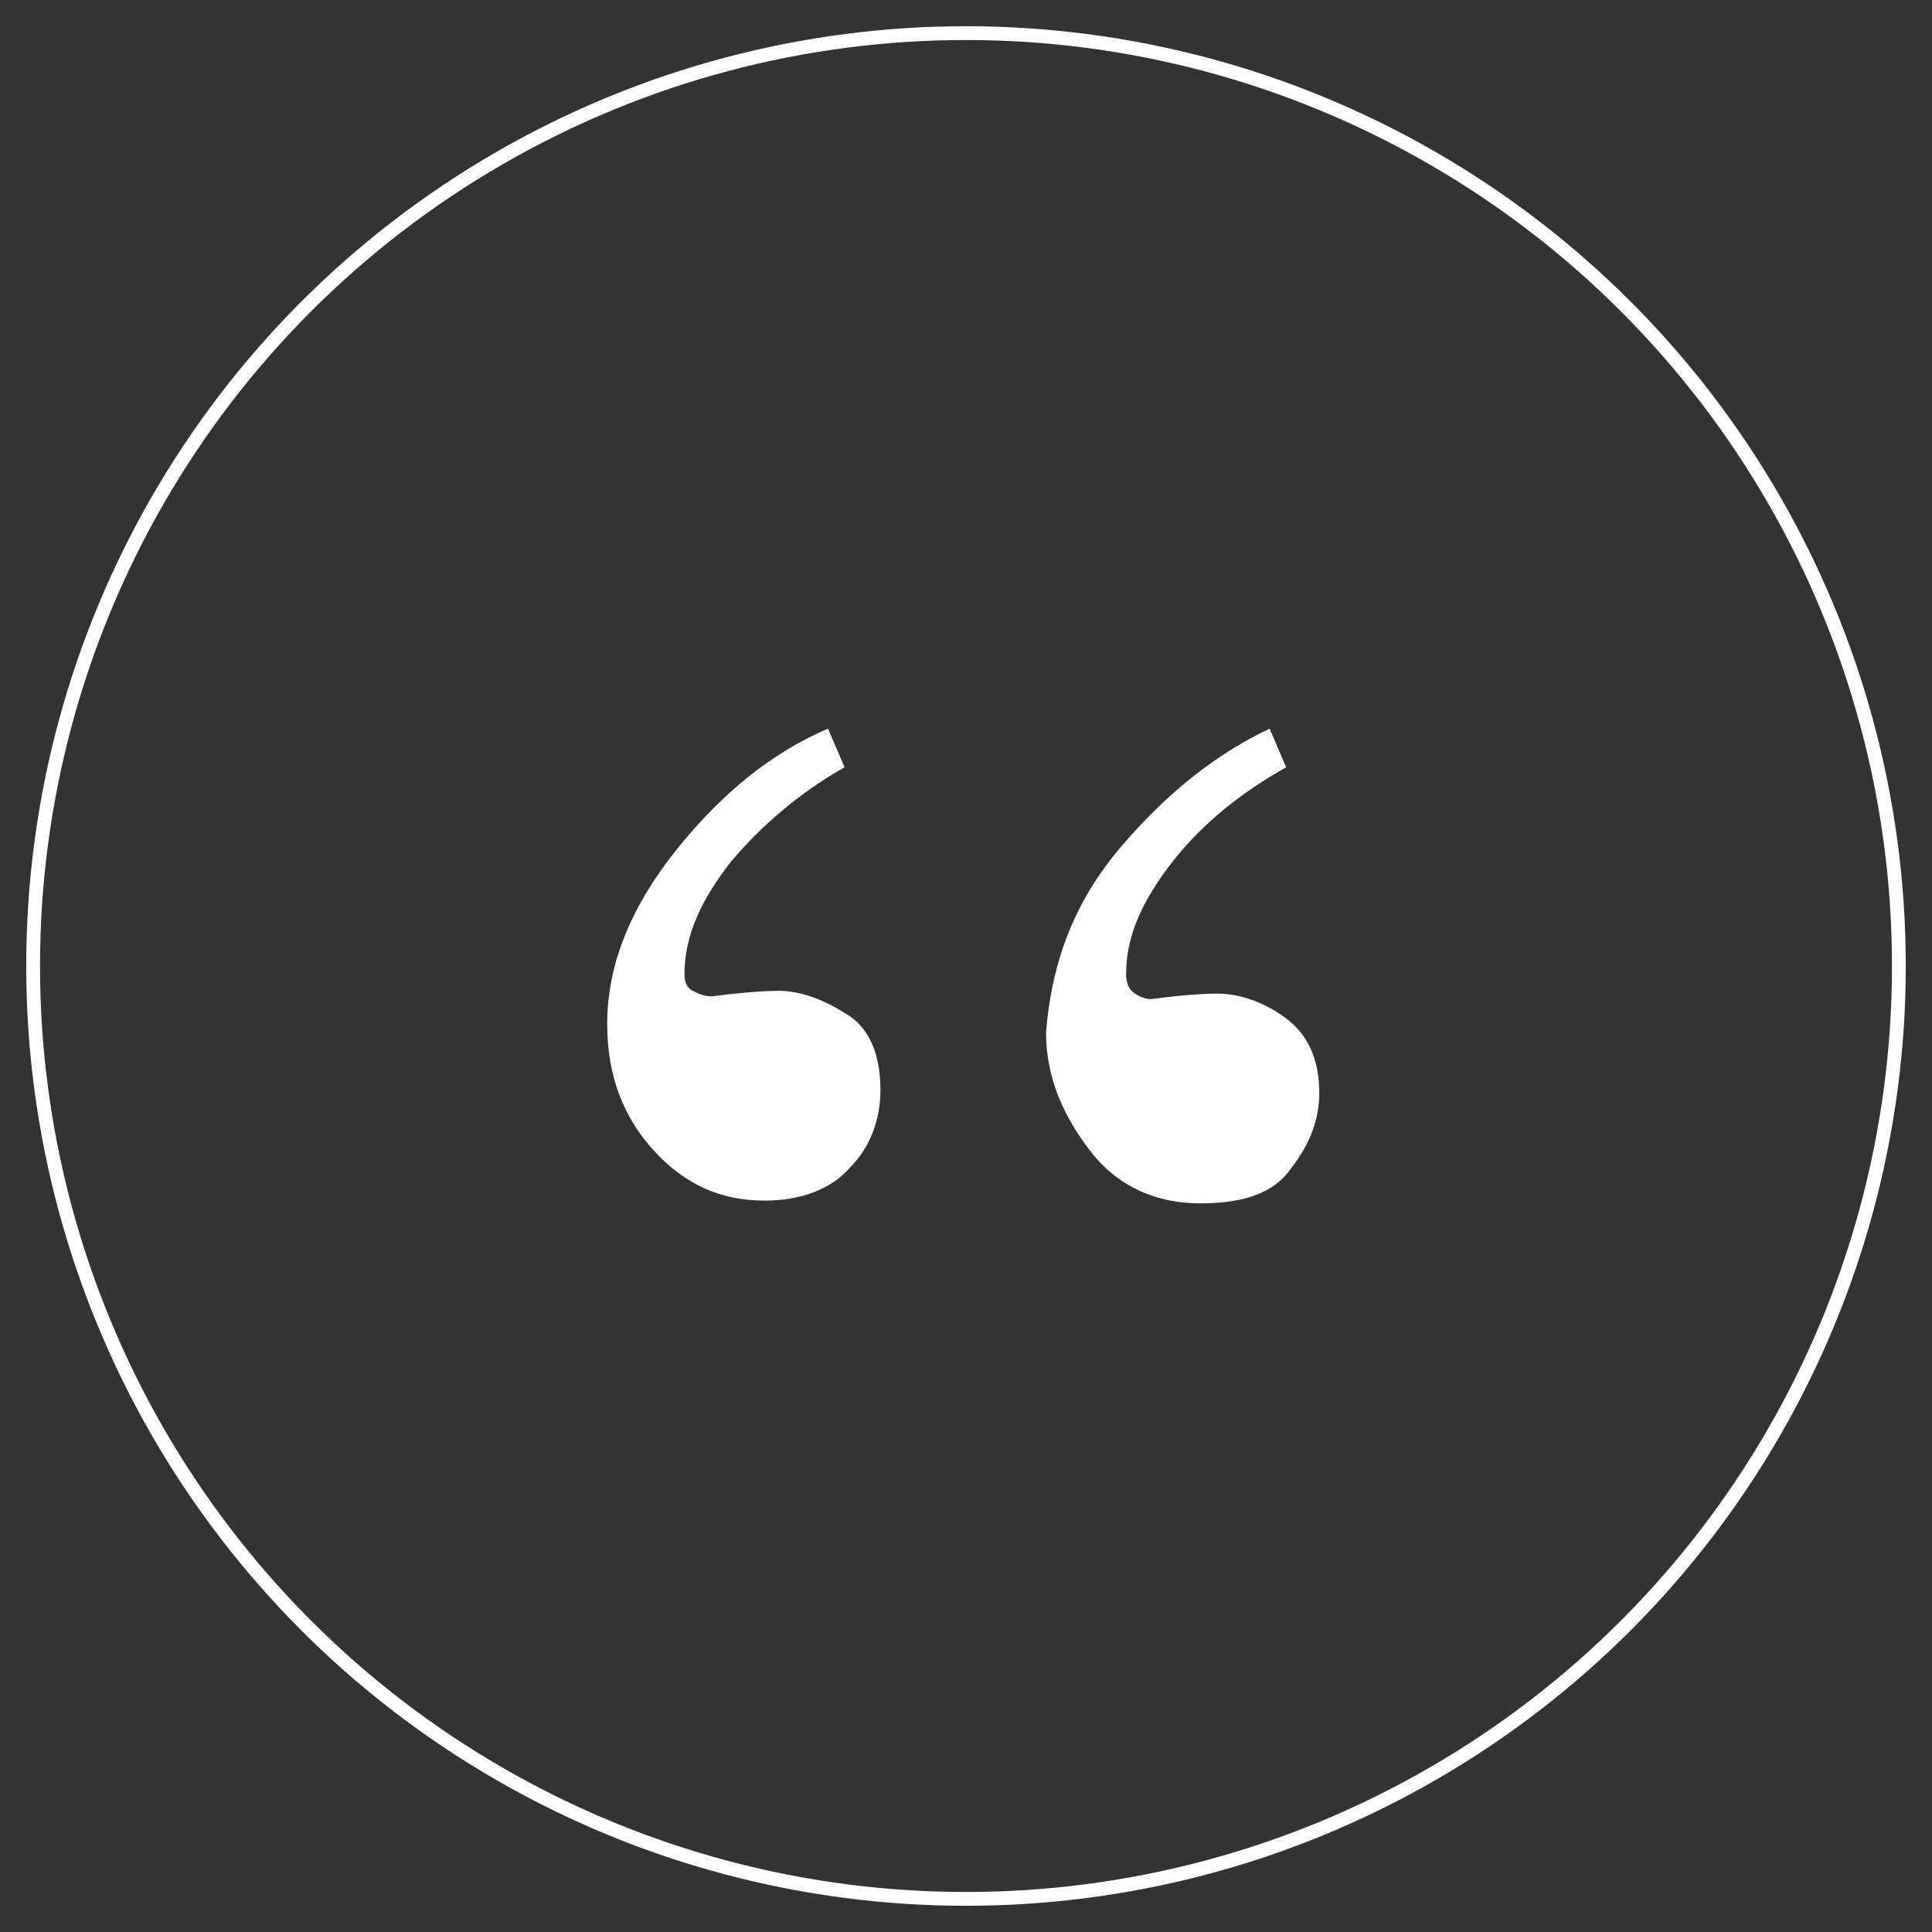 <?xml version="1.0" encoding="utf-8"?>
<!-- Generator: Adobe Illustrator 23.0.1, SVG Export Plug-In . SVG Version: 6.00 Build 0)  -->
<svg version="1.1" id="Layer_1" xmlns="http://www.w3.org/2000/svg" xmlns:xlink="http://www.w3.org/1999/xlink" x="0px" y="0px"
	 viewBox="0 0 70 70" style="enable-background:new 0 0 70 70;" xml:space="preserve">
<rect x="0" y="0" width="70" height="70" fill="#333333" stroke="none"/>
<style type="text/css">
	.st0{fill:#FFFFFF;}
	.st1{fill:none;stroke:#FFFFFF;stroke-width:0.5;stroke-miterlimit:10;}
</style>
<g>
	<g>
		<path class="st0" d="M24.5,30.8c1.6-2,3.4-3.5,5.5-4.4l0.6,1.4c-1.6,0.9-3,2.1-4.1,3.4c-1.1,1.4-1.7,2.7-1.7,4.1
			c0,0.3,0.1,0.5,0.3,0.6s0.4,0.2,0.7,0.2c1.5-0.2,2.3-0.2,2.4-0.2c0.8,0,1.6,0.3,2.4,0.8c0.9,0.5,1.3,1.5,1.3,2.8
			c0,1.1-0.4,2.1-1.1,2.8c-0.7,0.8-1.8,1.2-3.1,1.2c-1.6,0-2.9-0.6-4-1.8C22.6,40.5,22,39,22,37.1C22,34.9,22.9,32.8,24.5,30.8z
			 M40.6,30.7c1.7-2,3.5-3.4,5.4-4.3l0.6,1.4c-1.6,0.9-3,2-4.1,3.4s-1.7,2.7-1.7,4.1c0,0.3,0.1,0.5,0.2,0.6s0.4,0.3,0.7,0.3
			c1.5-0.2,2.3-0.2,2.4-0.2c0.8,0,1.7,0.3,2.5,0.9c0.8,0.6,1.2,1.5,1.2,2.7c0,0.9-0.3,1.8-1,2.7c-0.6,0.9-1.7,1.3-3.3,1.3
			c-1.6,0-3-0.6-4-1.9c-1-1.3-1.6-2.7-1.6-4.3C38.1,34.9,38.9,32.7,40.6,30.7z"/>
	</g>
	<circle class="st1" cx="35" cy="35" r="33.8"/>
</g>
</svg>
